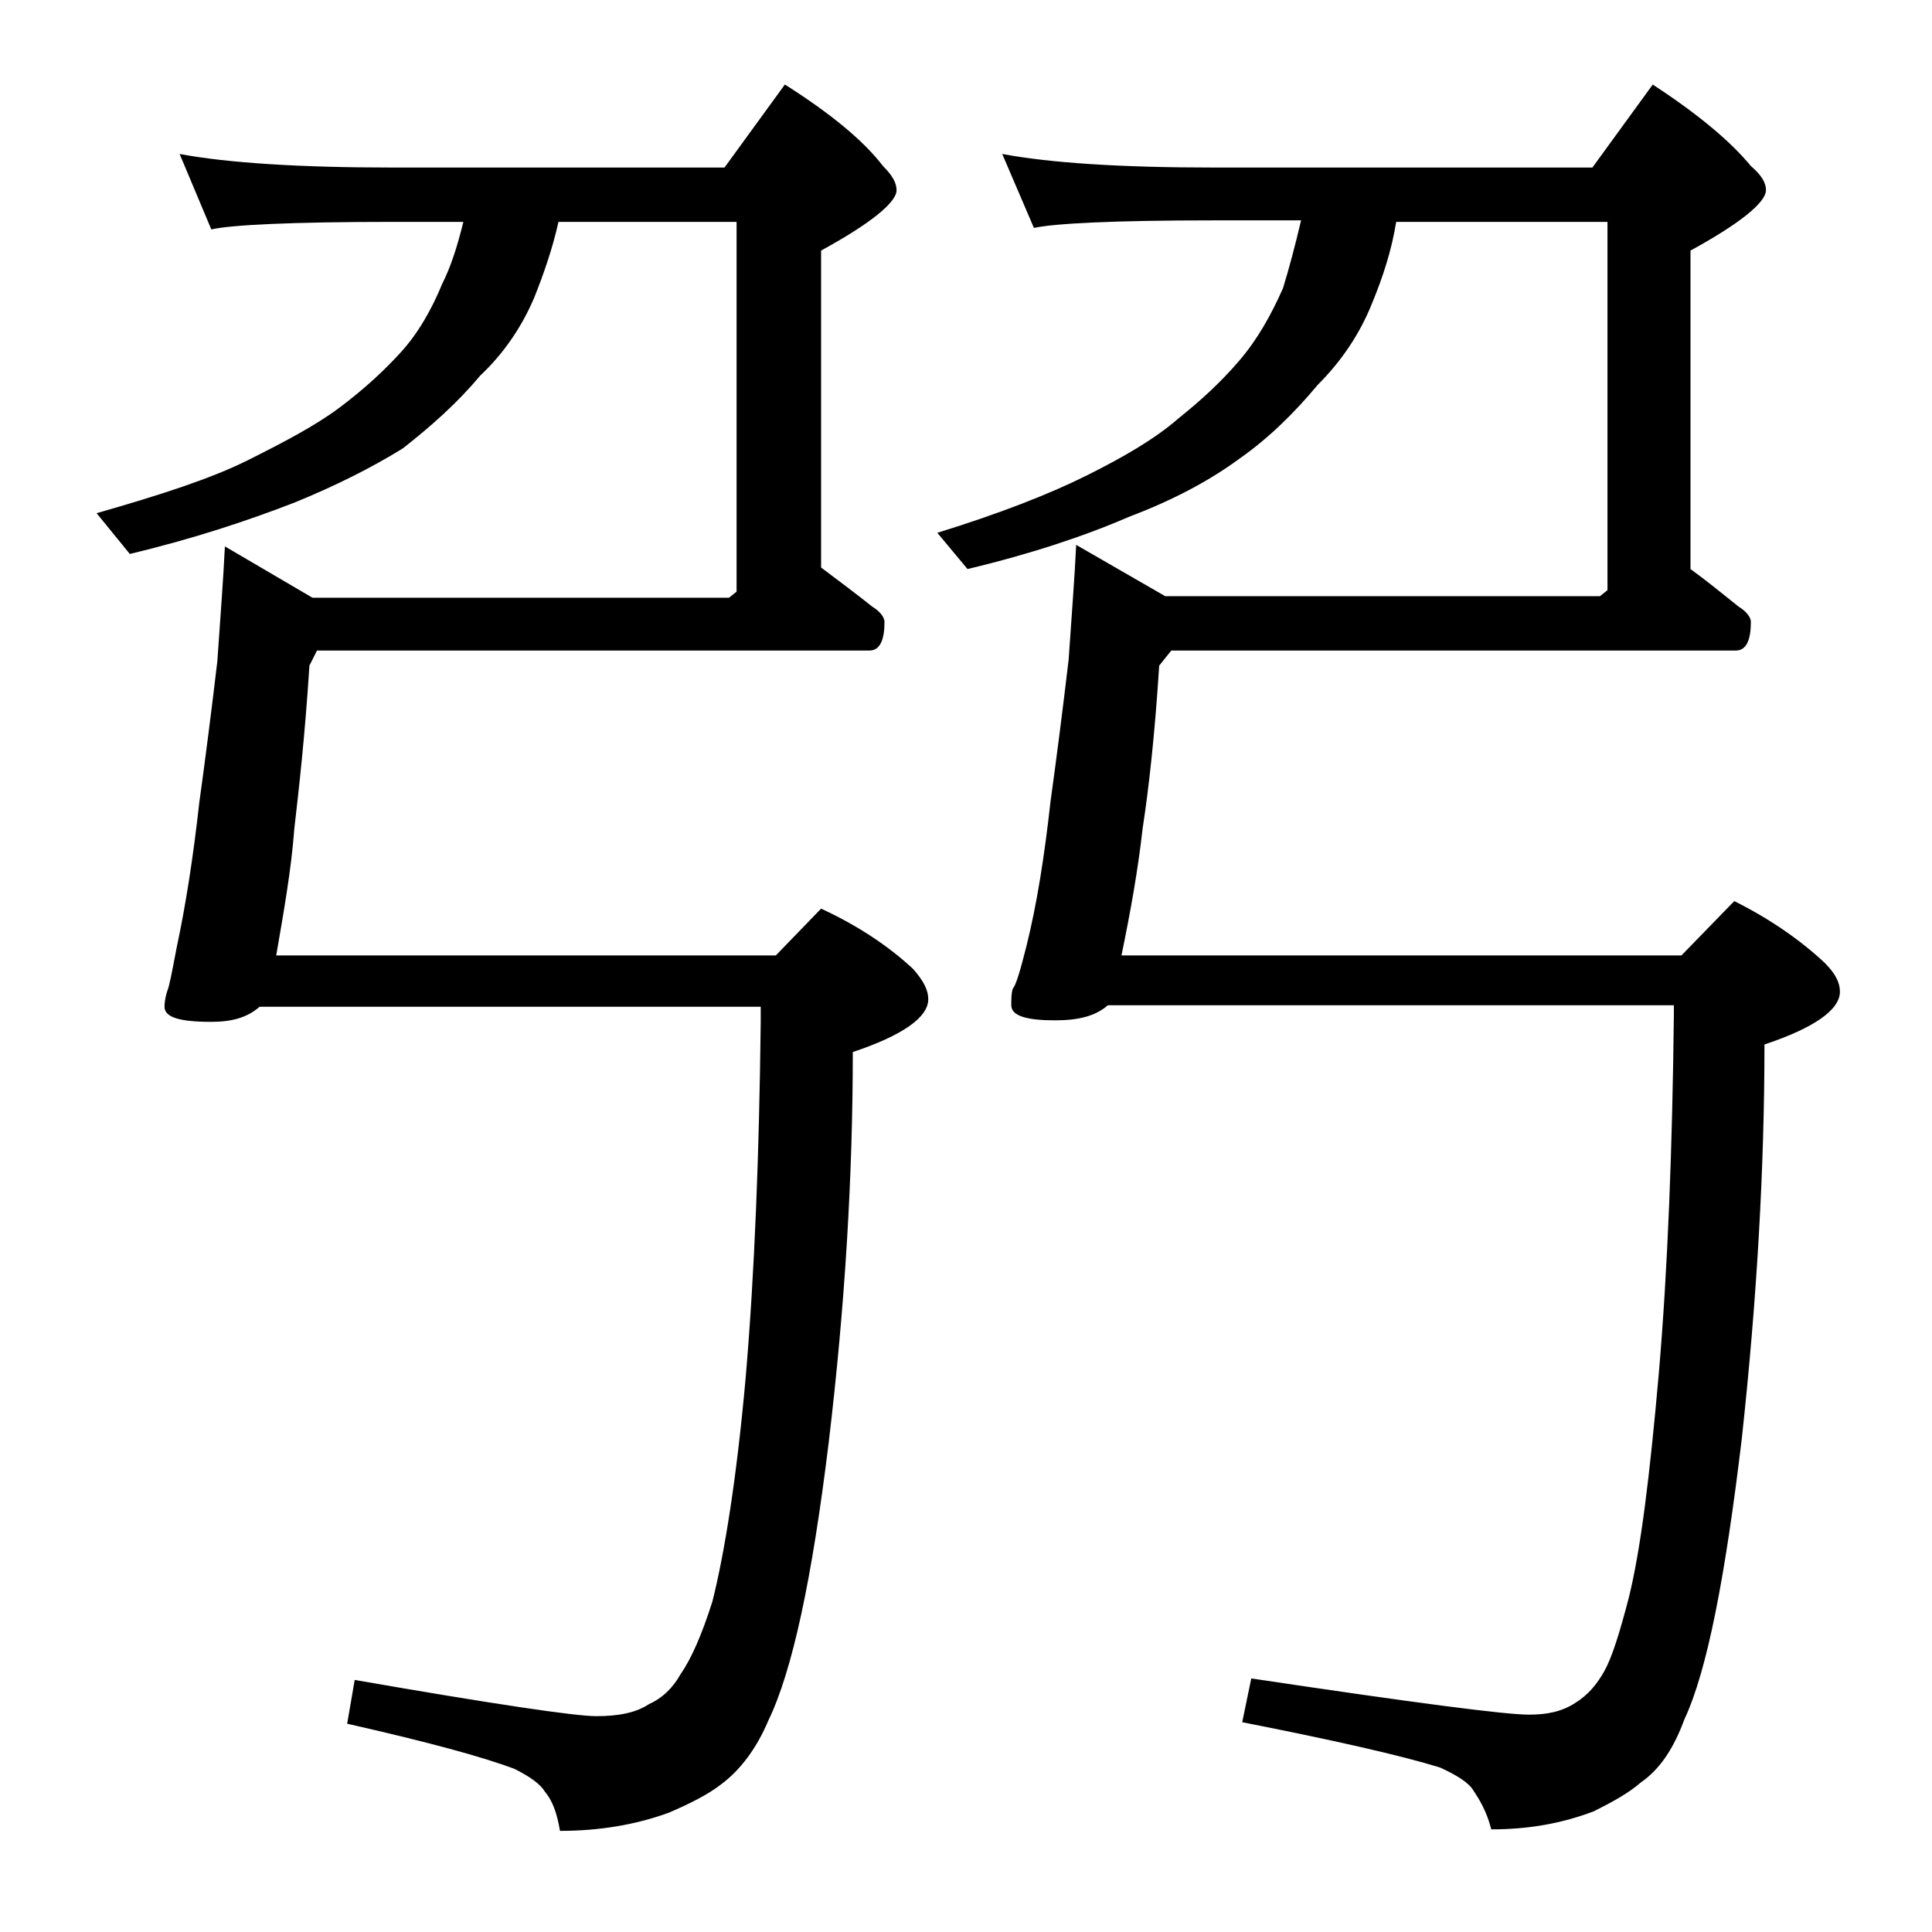 <?xml version="1.0" encoding="utf-8"?>
<!-- Generator: Adobe Illustrator 18.0.0, SVG Export Plug-In . SVG Version: 6.00 Build 0)  -->
<!DOCTYPE svg PUBLIC "-//W3C//DTD SVG 1.1//EN" "http://www.w3.org/Graphics/SVG/1.1/DTD/svg11.dtd">
<svg version="1.1" id="Layer_1" xmlns="http://www.w3.org/2000/svg" xmlns:xlink="http://www.w3.org/1999/xlink" x="0px" y="0px"
	 viewBox="0 0 128 128" enable-background="new 0 0 128 128" xml:space="preserve">
<path d="M11.9,10.2c3.2,0.6,8,0.9,14.1,0.9h22l4-5.5c3,1.9,5.2,3.7,6.5,5.4c0.6,0.6,0.9,1.1,0.9,1.6c0,0.8-1.7,2.2-5,4v21
	c1.2,0.9,2.4,1.8,3.4,2.6c0.5,0.3,0.8,0.7,0.8,1c0,1.2-0.3,1.9-1,1.9H21l-0.5,1c-0.3,4.7-0.7,8.2-1,10.8c-0.2,2.7-0.7,5.5-1.2,8.4
	h33.1l3-3.1c2.6,1.2,4.6,2.6,6.1,4c0.7,0.8,1,1.4,1,2c0,1.2-1.7,2.4-5,3.5c0,8.1-0.5,16.7-1.6,25.9c-1.1,9-2.4,15.1-4,18.4
	c-0.8,1.9-1.9,3.3-3.1,4.2c-0.9,0.7-2.1,1.3-3.5,1.9c-2.2,0.8-4.6,1.2-7.2,1.2c-0.2-1.2-0.5-2-1-2.6c-0.3-0.5-1-1-2-1.5
	c-2.1-0.8-5.8-1.8-11.1-3l0.5-2.9c9.2,1.6,14.6,2.4,16,2.4c1.4,0,2.6-0.2,3.5-0.8c0.9-0.4,1.6-1.1,2.1-2c0.7-1,1.4-2.6,2.1-4.8
	c0.8-3.2,1.6-8.1,2.2-14.8c0.6-7,0.9-14.9,1-23.6v-1H17.2c-0.8,0.7-1.8,1-3.2,1c-2.1,0-3.1-0.3-3.1-1c0-0.4,0.1-0.8,0.2-1.1
	c0.1-0.2,0.3-1.2,0.6-2.8c0.6-2.8,1.1-6,1.5-9.6c0.4-2.9,0.8-6,1.2-9.4c0.2-2.9,0.4-5.5,0.5-7.6l5.8,3.4h27.6l0.5-0.4V14.7H37
	c-0.4,1.8-1,3.5-1.6,5c-0.8,1.9-2,3.7-3.6,5.2c-1.5,1.8-3.2,3.3-5.1,4.8c-2.1,1.3-4.5,2.5-7.2,3.6c-3.1,1.2-6.7,2.4-10.9,3.4L6.4,34
	c4.2-1.2,7.6-2.3,10-3.5c2.4-1.2,4.5-2.3,6.1-3.5c1.6-1.2,2.9-2.4,4-3.6c1.2-1.3,2.1-2.9,2.8-4.6c0.6-1.2,1-2.5,1.4-4.1H26
	c-6.7,0-10.7,0.2-12,0.5L11.9,10.2z M66.4,10.2c3.2,0.6,7.9,0.9,14,0.9h25.1l4-5.5c2.9,1.9,5.1,3.7,6.5,5.4c0.7,0.6,1,1.1,1,1.6
	c0,0.8-1.7,2.2-5,4v21.1c1.1,0.8,2.2,1.7,3.2,2.5c0.5,0.3,0.8,0.7,0.8,1c0,1.2-0.3,1.9-1,1.9H77.6l-0.8,1c-0.3,4.7-0.7,8.2-1.1,10.8
	c-0.3,2.7-0.8,5.5-1.4,8.4h37.1l3.5-3.6c2.4,1.2,4.4,2.6,6,4.1c0.7,0.7,1,1.3,1,1.9c0,1.2-1.7,2.4-5,3.5c0,8.2-0.5,16.9-1.5,26.1
	c-1.1,9.2-2.3,15.4-3.8,18.6c-0.7,1.9-1.6,3.3-2.9,4.2c-0.8,0.7-1.9,1.3-3.1,1.9c-2.1,0.8-4.3,1.2-6.8,1.2c-0.3-1.2-0.8-2-1.2-2.6
	c-0.3-0.5-1.1-1-2.2-1.5c-2.6-0.8-7-1.8-13.1-3l0.6-2.9c10.7,1.6,16.8,2.4,18.4,2.4c1.2,0,2.2-0.2,3.1-0.8c0.8-0.5,1.4-1.2,1.9-2.1
	c0.5-0.9,1-2.5,1.6-4.8c0.8-3.2,1.4-8.1,2-14.9c0.6-7,0.9-15,1-23.9v-0.5H73.4c-0.8,0.7-1.9,1-3.5,1c-1.9,0-2.9-0.3-2.9-1
	c0-0.4,0-0.8,0.1-1.1c0.2-0.2,0.5-1.2,0.9-2.8c0.7-2.8,1.2-6,1.6-9.6c0.4-2.9,0.8-6,1.2-9.4c0.2-2.9,0.4-5.5,0.5-7.6l5.9,3.4H106
	l0.5-0.4V14.7h-14c-0.3,1.9-0.9,3.7-1.6,5.4c-0.8,2-2,3.8-3.6,5.4c-1.5,1.8-3.2,3.5-5.2,4.9c-1.9,1.4-4.3,2.7-7.2,3.8
	c-3,1.3-6.6,2.5-10.8,3.5l-2-2.4c4.2-1.3,7.5-2.6,9.9-3.8c2.4-1.2,4.5-2.4,6.1-3.8c1.5-1.2,2.8-2.4,4-3.8c1.2-1.4,2.1-3,2.9-4.8
	c0.4-1.3,0.8-2.8,1.2-4.5h-5.8c-6.6,0-10.5,0.2-11.9,0.5L66.4,10.2z"/>
</svg>
